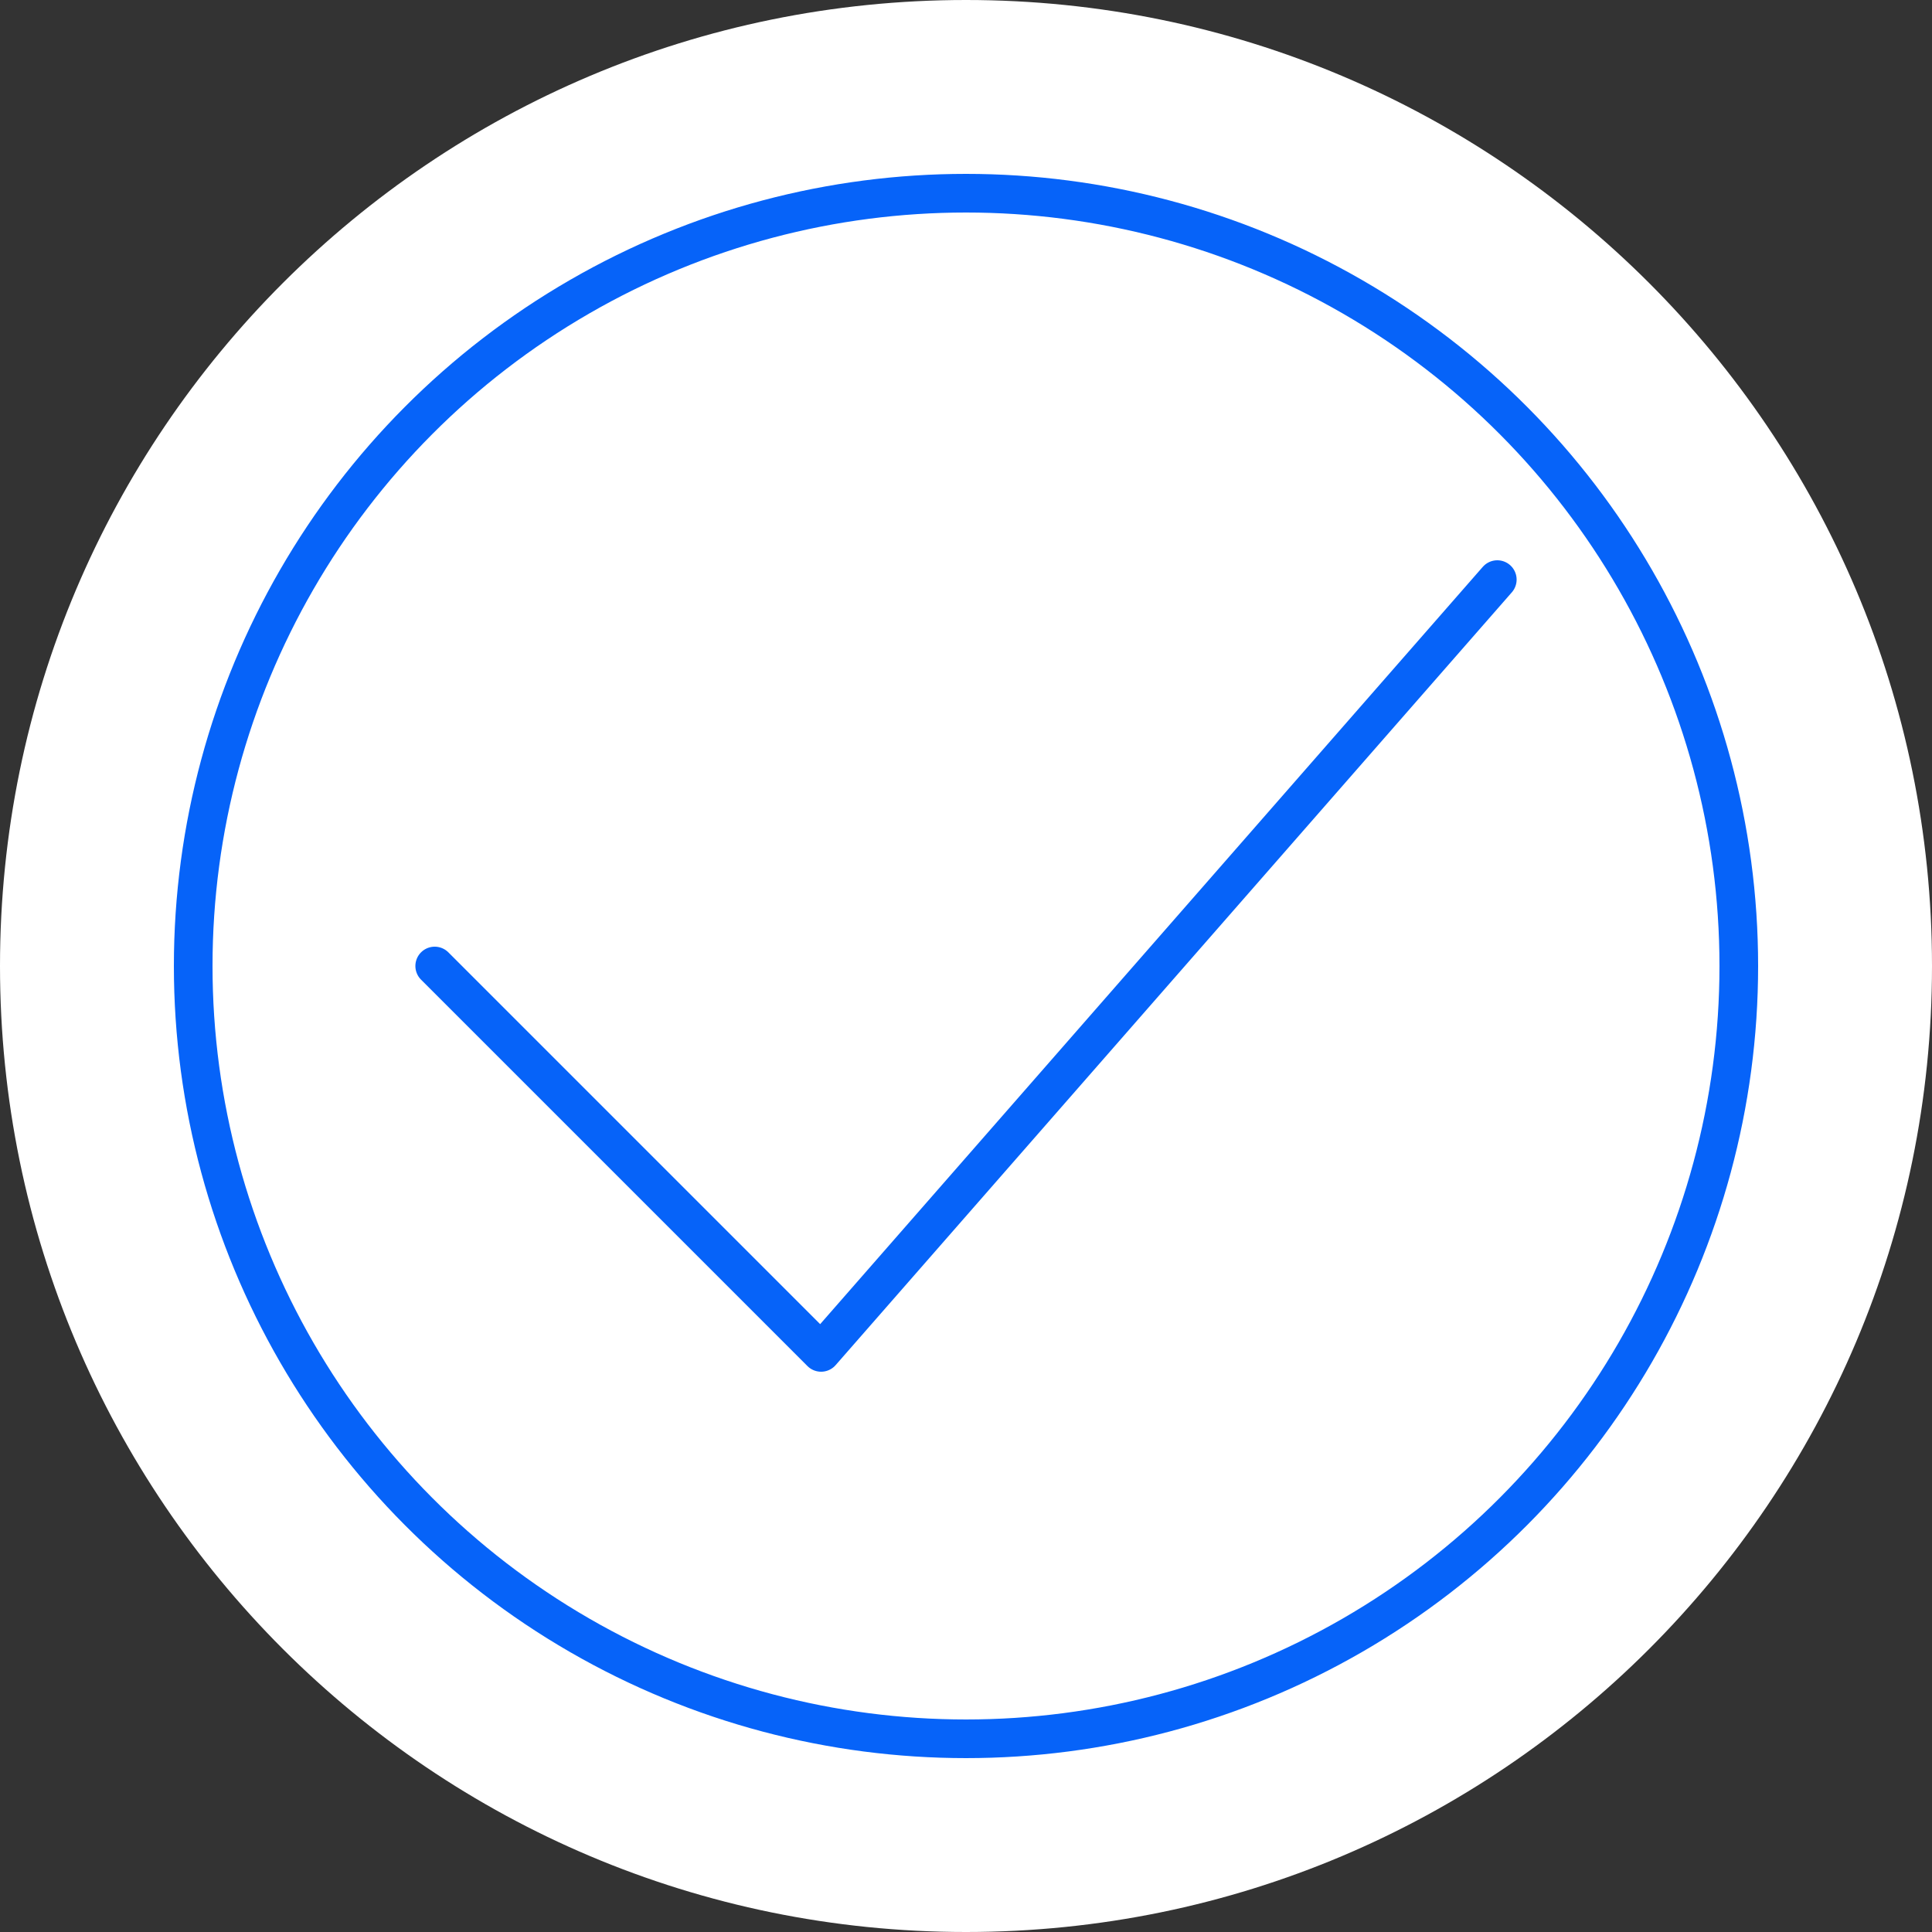<?xml version="1.0" encoding="UTF-8"?> <svg xmlns="http://www.w3.org/2000/svg" width="100" height="100" viewBox="0 0 100 100" fill="none"><rect x="0" y="0" width="100" height="100" fill="#333333" stroke="none"/><path d="M50 0C77.614 0 100 22.386 100 50C100 77.614 77.614 100 50 100C22.386 100 0 77.614 0 50C0 22.386 22.386 0 50 0Z" fill="white"></path><circle r="40" transform="matrix(1 0 0 -1 50 50)" stroke="#0663F9" stroke-width="2"></circle><path d="M22.5 50L42.5 70L77.5 30" stroke="#0663F9" stroke-width="2" stroke-linecap="round" stroke-linejoin="round"></path></svg> 